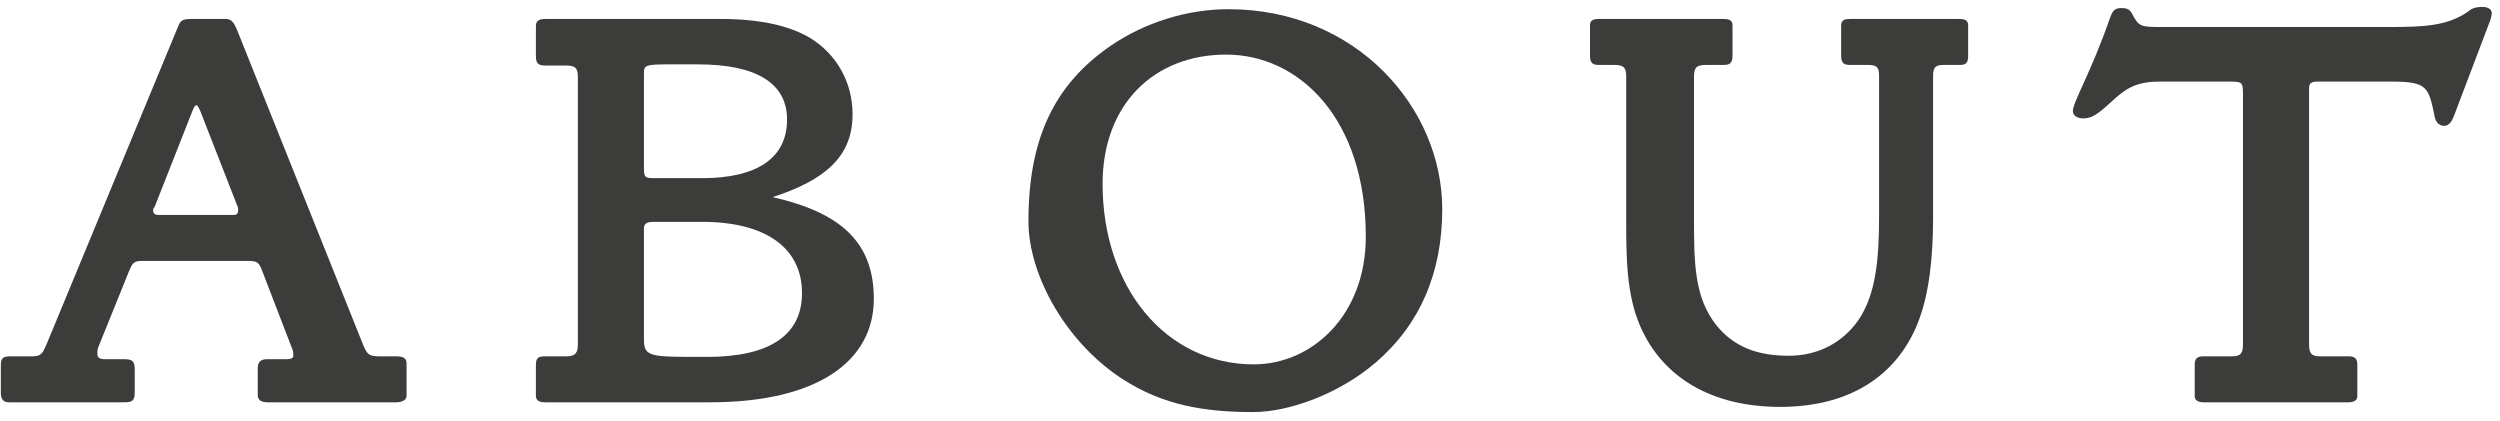 <svg width="261" height="44" viewBox="0 0 261 44" fill="none" xmlns="http://www.w3.org/2000/svg">
<path d="M260.146 1.38C260.146 1.5 260.026 2.04 259.966 2.16L256.186 12.12C256.006 12.6 255.706 13.14 255.166 13.14C254.686 13.14 254.326 12.78 254.206 12.3C253.546 9.12 253.486 8.52 249.706 8.52H242.266C241.666 8.52 241.066 8.46 241.066 9.18V35.88C241.066 36.84 241.246 37.2 242.206 37.2H245.146C245.806 37.2 246.106 37.38 246.106 38.1V41.34C246.106 41.88 245.626 42 245.146 42H230.086C229.606 42 229.126 41.88 229.126 41.34V38.1C229.126 37.38 229.426 37.2 230.086 37.2H233.026C233.986 37.2 234.166 36.84 234.166 35.88V9.9C234.166 8.52 234.106 8.52 232.606 8.52H225.466C223.726 8.52 222.466 8.82 220.966 10.14C219.466 11.46 218.686 12.36 217.486 12.36C216.946 12.36 216.406 12.12 216.406 11.58C216.406 10.68 218.326 7.5 220.246 1.98C220.546 1.14 220.726 0.84 221.506 0.84C221.866 0.84 222.286 0.9 222.526 1.32C223.306 2.82 223.426 2.82 225.826 2.82H249.406C253.066 2.82 255.406 2.7 257.506 1.32C257.806 1.14 258.046 0.72 259.186 0.72C259.606 0.72 260.146 0.9 260.146 1.38Z" fill="#3C3C3B"/>
<path d="M205.475 5.82C205.475 6.6 205.235 6.78 204.575 6.78H202.895C201.935 6.78 201.815 7.14 201.815 8.04V22.62C201.815 27 201.395 30.78 200.195 33.78C197.915 39.42 192.875 42.48 185.855 42.48C178.715 42.48 173.615 39.42 171.275 34.14C169.775 30.72 169.775 26.88 169.775 22.62V8.04C169.775 7.14 169.595 6.78 168.575 6.78H166.955C166.355 6.78 165.995 6.66 165.995 5.82V2.64C165.995 2.04 166.475 1.98 166.955 1.98H179.915C180.395 1.98 180.875 2.04 180.875 2.64V5.82C180.875 6.66 180.515 6.78 179.915 6.78H178.055C177.035 6.78 176.855 7.14 176.855 8.04V22.62C176.855 27.36 176.855 31.02 179.195 33.96C180.995 36.18 183.395 37.14 186.755 37.14C189.755 37.14 192.335 35.82 194.015 33.42C195.815 30.78 196.175 27.18 196.175 22.62V8.04C196.175 7.2 196.115 6.78 195.035 6.78H193.175C192.575 6.78 192.215 6.66 192.215 5.82V2.64C192.215 2.04 192.695 1.98 193.175 1.98H204.515C204.995 1.98 205.475 2.04 205.475 2.64V5.82Z" fill="#3C3C3B"/>
<path d="M150.57 21.84C150.57 28.5 148.23 33.9 143.61 37.86C139.83 41.1 134.61 43.02 130.83 43.02C125.73 43.02 121.47 42.3 117.33 39.66C111.45 35.94 107.37 28.86 107.37 23.1C107.37 14.64 109.95 8.88 116.01 4.74C119.55 2.34 123.93 0.96 128.25 0.96C141.57 0.96 150.57 11.22 150.57 21.84ZM142.59 24.72C142.59 12.3 135.57 5.7 128.01 5.7C120.51 5.7 115.11 10.86 115.11 19.2C115.11 30 121.71 38.04 130.89 38.04C136.95 38.04 142.59 32.94 142.59 24.72Z" fill="#3C3C3B"/>
<path d="M91.228 31.2C91.228 37.74 85.288 42 74.128 42H56.908C56.428 42 55.948 41.88 55.948 41.34V38.1C55.948 37.32 56.248 37.2 56.908 37.2H59.128C60.148 37.2 60.328 36.78 60.328 35.88V8.1C60.328 7.26 60.208 6.84 59.128 6.84H56.908C56.248 6.84 55.948 6.66 55.948 5.88V2.7C55.948 2.1 56.428 1.98 56.908 1.98H75.268C79.228 1.98 82.348 2.64 84.568 3.96C87.328 5.64 89.008 8.58 89.008 11.94C89.008 16.32 86.188 18.78 80.668 20.58C87.808 22.2 91.228 25.32 91.228 31.2ZM82.168 12.48C82.168 8.7 78.988 6.72 72.868 6.72C67.408 6.72 67.228 6.6 67.228 7.62V17.52C67.228 18.54 67.348 18.6 68.368 18.6H73.288C79.048 18.6 82.168 16.5 82.168 12.48ZM83.728 30.6C83.728 25.8 79.828 23.16 73.288 23.16H68.308C67.768 23.16 67.228 23.22 67.228 23.82V35.46C67.228 37.32 67.948 37.26 73.828 37.26C80.368 37.26 83.728 34.98 83.728 30.6Z" fill="#3C3C3B"/>
<path d="M42.447 41.34C42.447 41.82 41.847 42 41.367 42H27.927C27.387 42 26.907 41.82 26.907 41.28V38.46C26.907 37.8 27.207 37.5 27.867 37.5H29.847C30.087 37.5 30.627 37.5 30.627 37.14C30.627 37.02 30.627 36.66 30.507 36.42L27.387 28.32C27.027 27.3 26.787 27.24 25.767 27.24H14.847C13.947 27.24 13.827 27.48 13.467 28.32L10.287 36.18C10.227 36.36 10.167 36.48 10.167 36.66C10.167 37.14 10.107 37.5 10.947 37.5H12.927C13.827 37.5 14.067 37.68 14.067 38.64V40.98C14.067 42.06 13.587 42 12.627 42H0.927C0.267 42 0.087 41.58 0.087 40.98V38.22C0.087 37.38 0.267 37.2 1.167 37.2H3.387C4.347 37.2 4.467 36.84 4.887 35.88L18.447 3.12C18.807 2.22 18.867 1.98 19.947 1.98H23.607C24.267 1.98 24.507 2.58 24.747 3.12L37.887 35.94C38.307 36.96 38.487 37.2 39.567 37.2H41.307C41.847 37.2 42.447 37.26 42.447 37.92V41.34ZM24.867 21.84C24.867 21.66 24.807 21.6 24.747 21.42L20.907 11.58C20.847 11.46 20.667 10.98 20.487 10.98C20.307 10.98 20.127 11.52 20.067 11.64L16.167 21.54C16.107 21.72 15.987 21.72 15.987 21.9C15.987 22.26 16.107 22.44 16.587 22.44H24.327C24.807 22.44 24.867 22.26 24.867 21.84Z" fill="#3C3C3B"/>
</svg>

